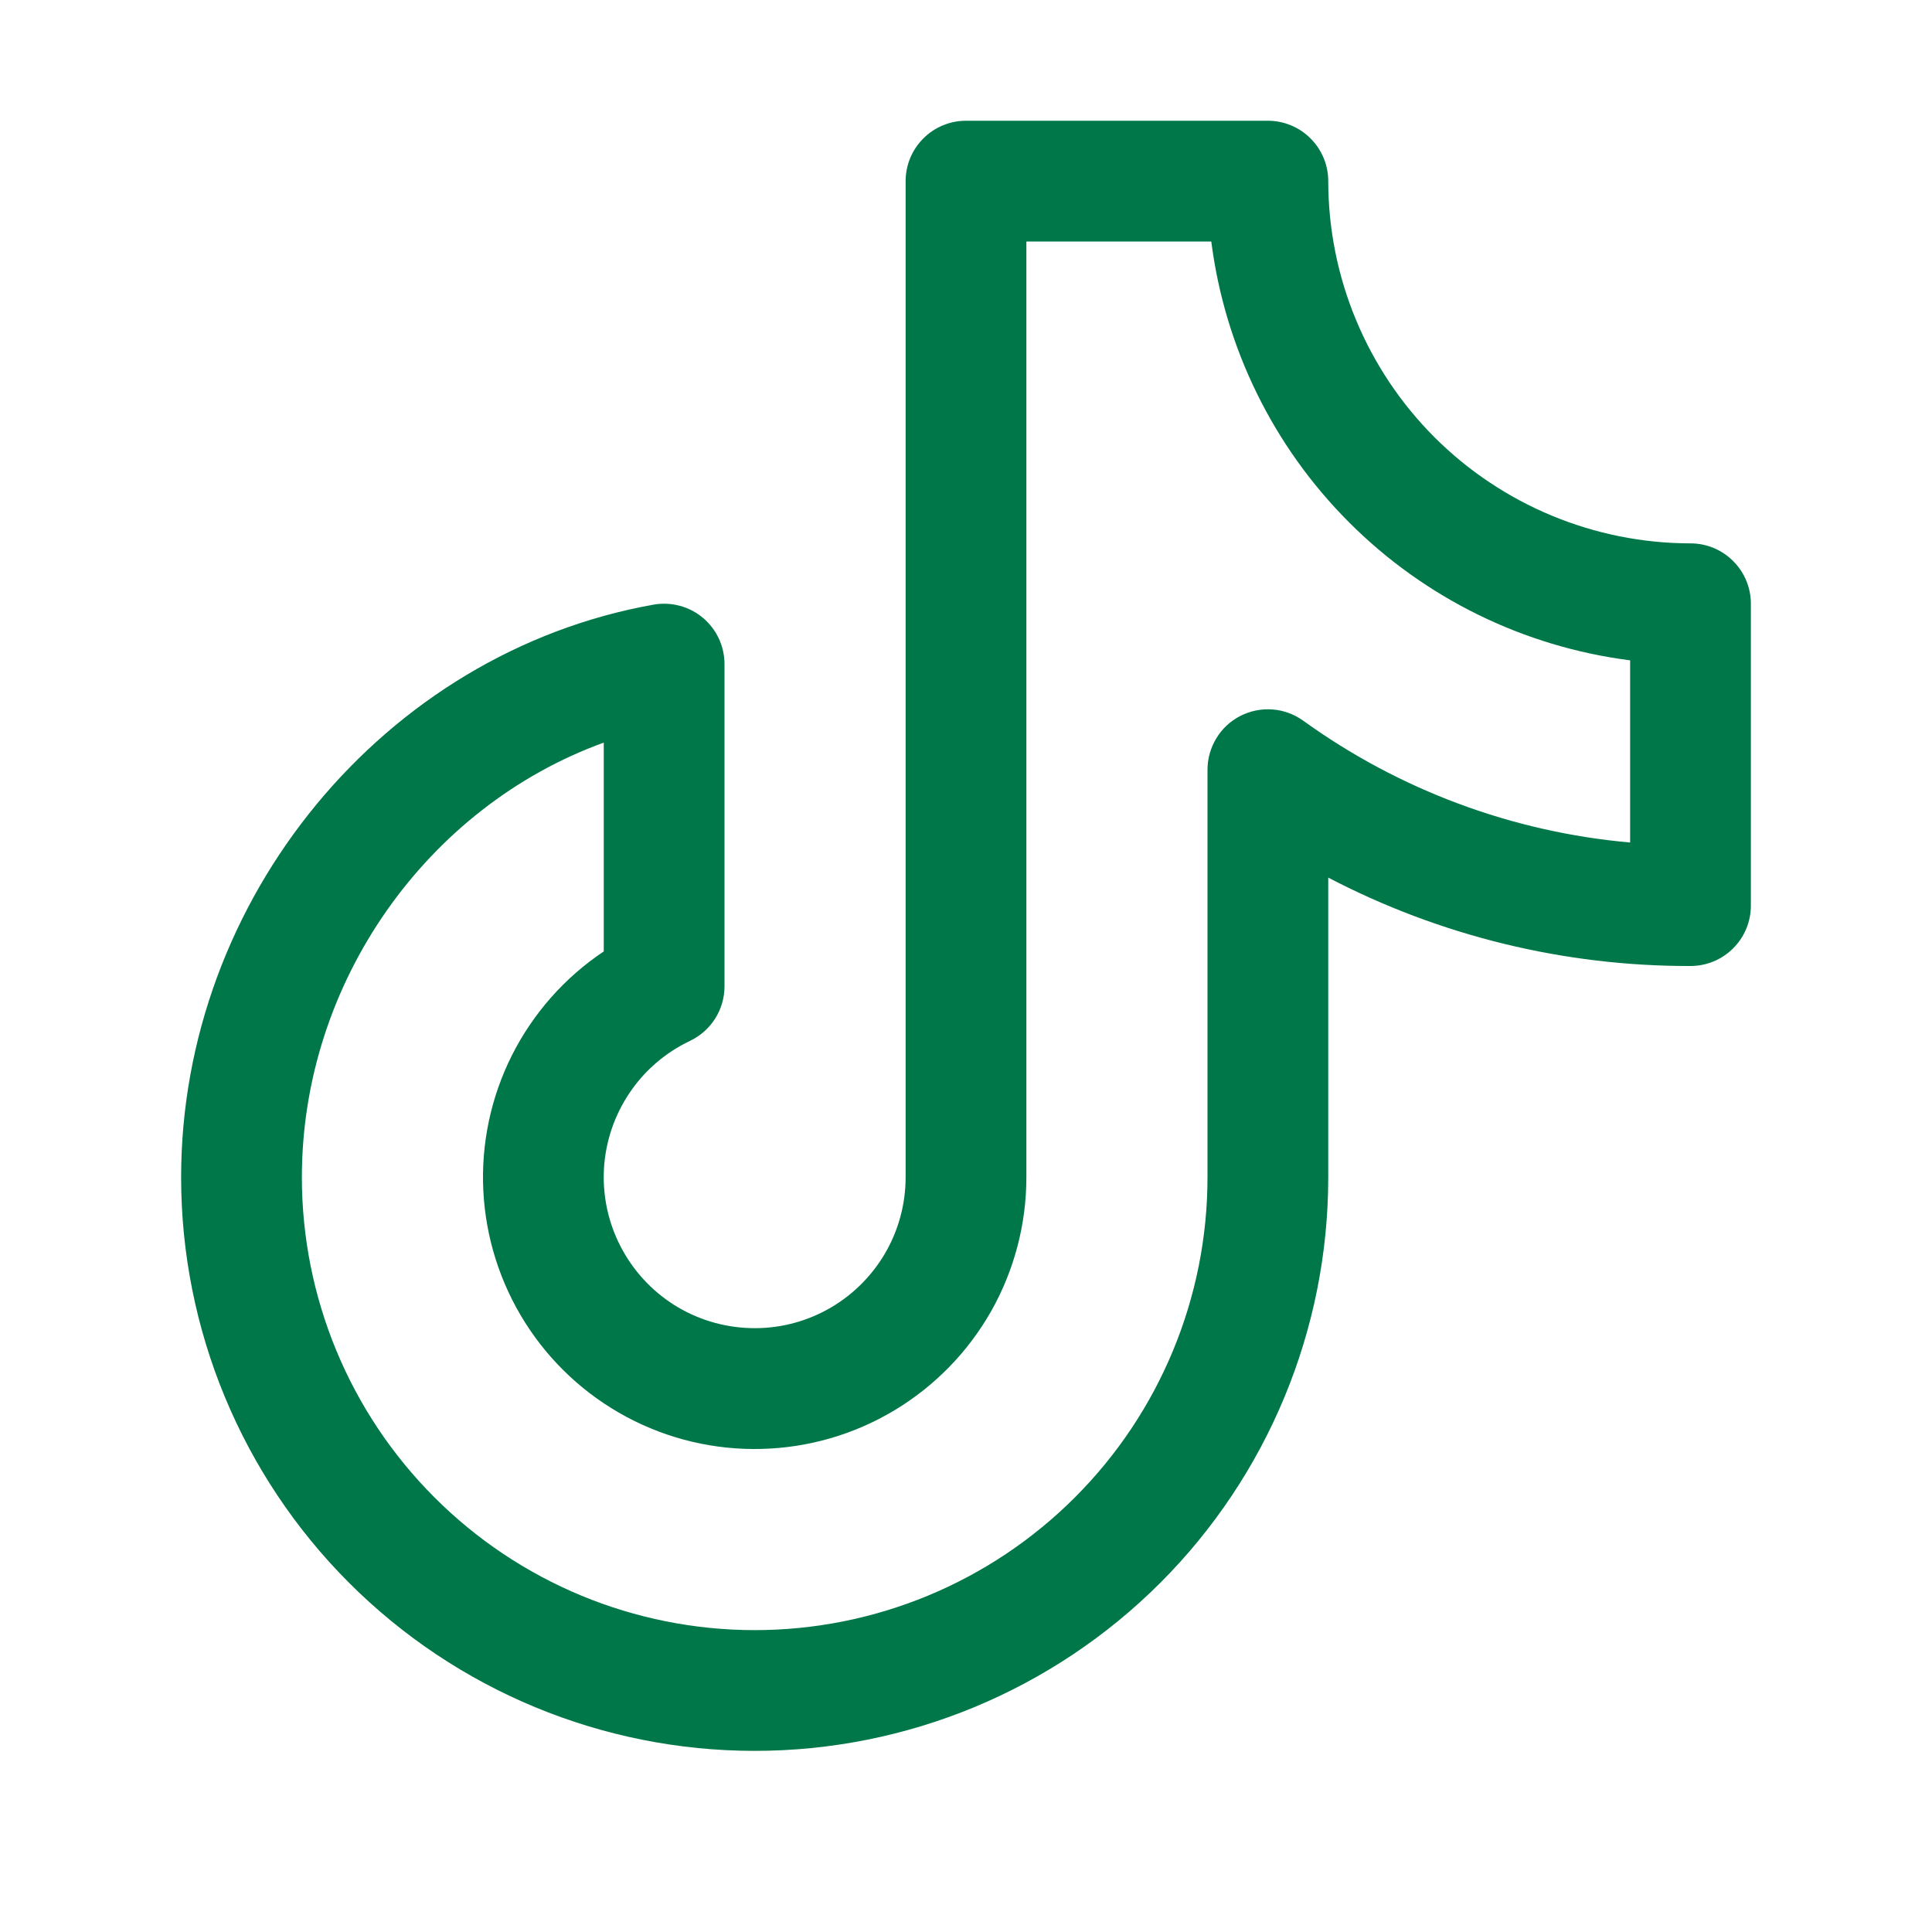 <svg width="24" height="24" viewBox="0 0 24 24" fill="none" xmlns="http://www.w3.org/2000/svg">
<path d="M21 6.75C19.807 6.749 18.663 6.274 17.819 5.431C16.976 4.587 16.501 3.443 16.5 2.25C16.5 2.051 16.421 1.86 16.28 1.72C16.14 1.579 15.949 1.5 15.75 1.5H12C11.801 1.5 11.61 1.579 11.47 1.72C11.329 1.86 11.25 2.051 11.25 2.25V14.625C11.25 14.96 11.16 15.29 10.989 15.579C10.818 15.867 10.573 16.105 10.279 16.267C9.985 16.429 9.653 16.509 9.318 16.498C8.982 16.488 8.656 16.388 8.372 16.209C8.089 16.029 7.859 15.777 7.706 15.478C7.553 15.18 7.483 14.845 7.503 14.51C7.524 14.175 7.634 13.852 7.822 13.574C8.009 13.296 8.268 13.074 8.572 12.93C8.7 12.869 8.808 12.773 8.884 12.653C8.96 12.533 9 12.394 9 12.252V8.25C9 8.14 8.976 8.032 8.93 7.933C8.883 7.833 8.816 7.745 8.732 7.675C8.648 7.604 8.549 7.553 8.443 7.525C8.338 7.497 8.227 7.492 8.119 7.511C4.773 8.107 2.25 11.166 2.25 14.625C2.25 16.515 3.001 18.327 4.337 19.663C5.673 20.999 7.485 21.75 9.375 21.75C11.265 21.75 13.077 20.999 14.413 19.663C15.749 18.327 16.5 16.515 16.5 14.625V10.902C17.889 11.627 19.433 12.004 21 12C21.199 12 21.39 11.921 21.53 11.78C21.671 11.64 21.75 11.449 21.75 11.25V7.5C21.75 7.301 21.671 7.11 21.53 6.97C21.39 6.829 21.199 6.75 21 6.75ZM20.25 10.466C18.784 10.336 17.381 9.813 16.188 8.952C16.076 8.872 15.943 8.823 15.806 8.813C15.668 8.803 15.53 8.831 15.407 8.894C15.284 8.957 15.181 9.053 15.11 9.171C15.038 9.289 15 9.424 15 9.562V14.625C15 16.117 14.407 17.548 13.352 18.602C12.298 19.657 10.867 20.25 9.375 20.25C7.883 20.25 6.452 19.657 5.398 18.602C4.343 17.548 3.75 16.117 3.75 14.625C3.75 12.197 5.31 10.019 7.5 9.225V11.819C7.015 12.143 6.623 12.587 6.36 13.108C6.098 13.629 5.975 14.209 6.004 14.791C6.033 15.373 6.212 15.938 6.524 16.431C6.836 16.924 7.27 17.327 7.784 17.602C8.298 17.877 8.875 18.014 9.458 17.999C10.041 17.985 10.61 17.82 11.11 17.52C11.61 17.22 12.024 16.796 12.312 16.289C12.599 15.781 12.75 15.208 12.75 14.625V3H15.047C15.216 4.321 15.818 5.549 16.76 6.49C17.701 7.432 18.929 8.034 20.25 8.203V10.466Z" fill="#007749"/>
</svg>
